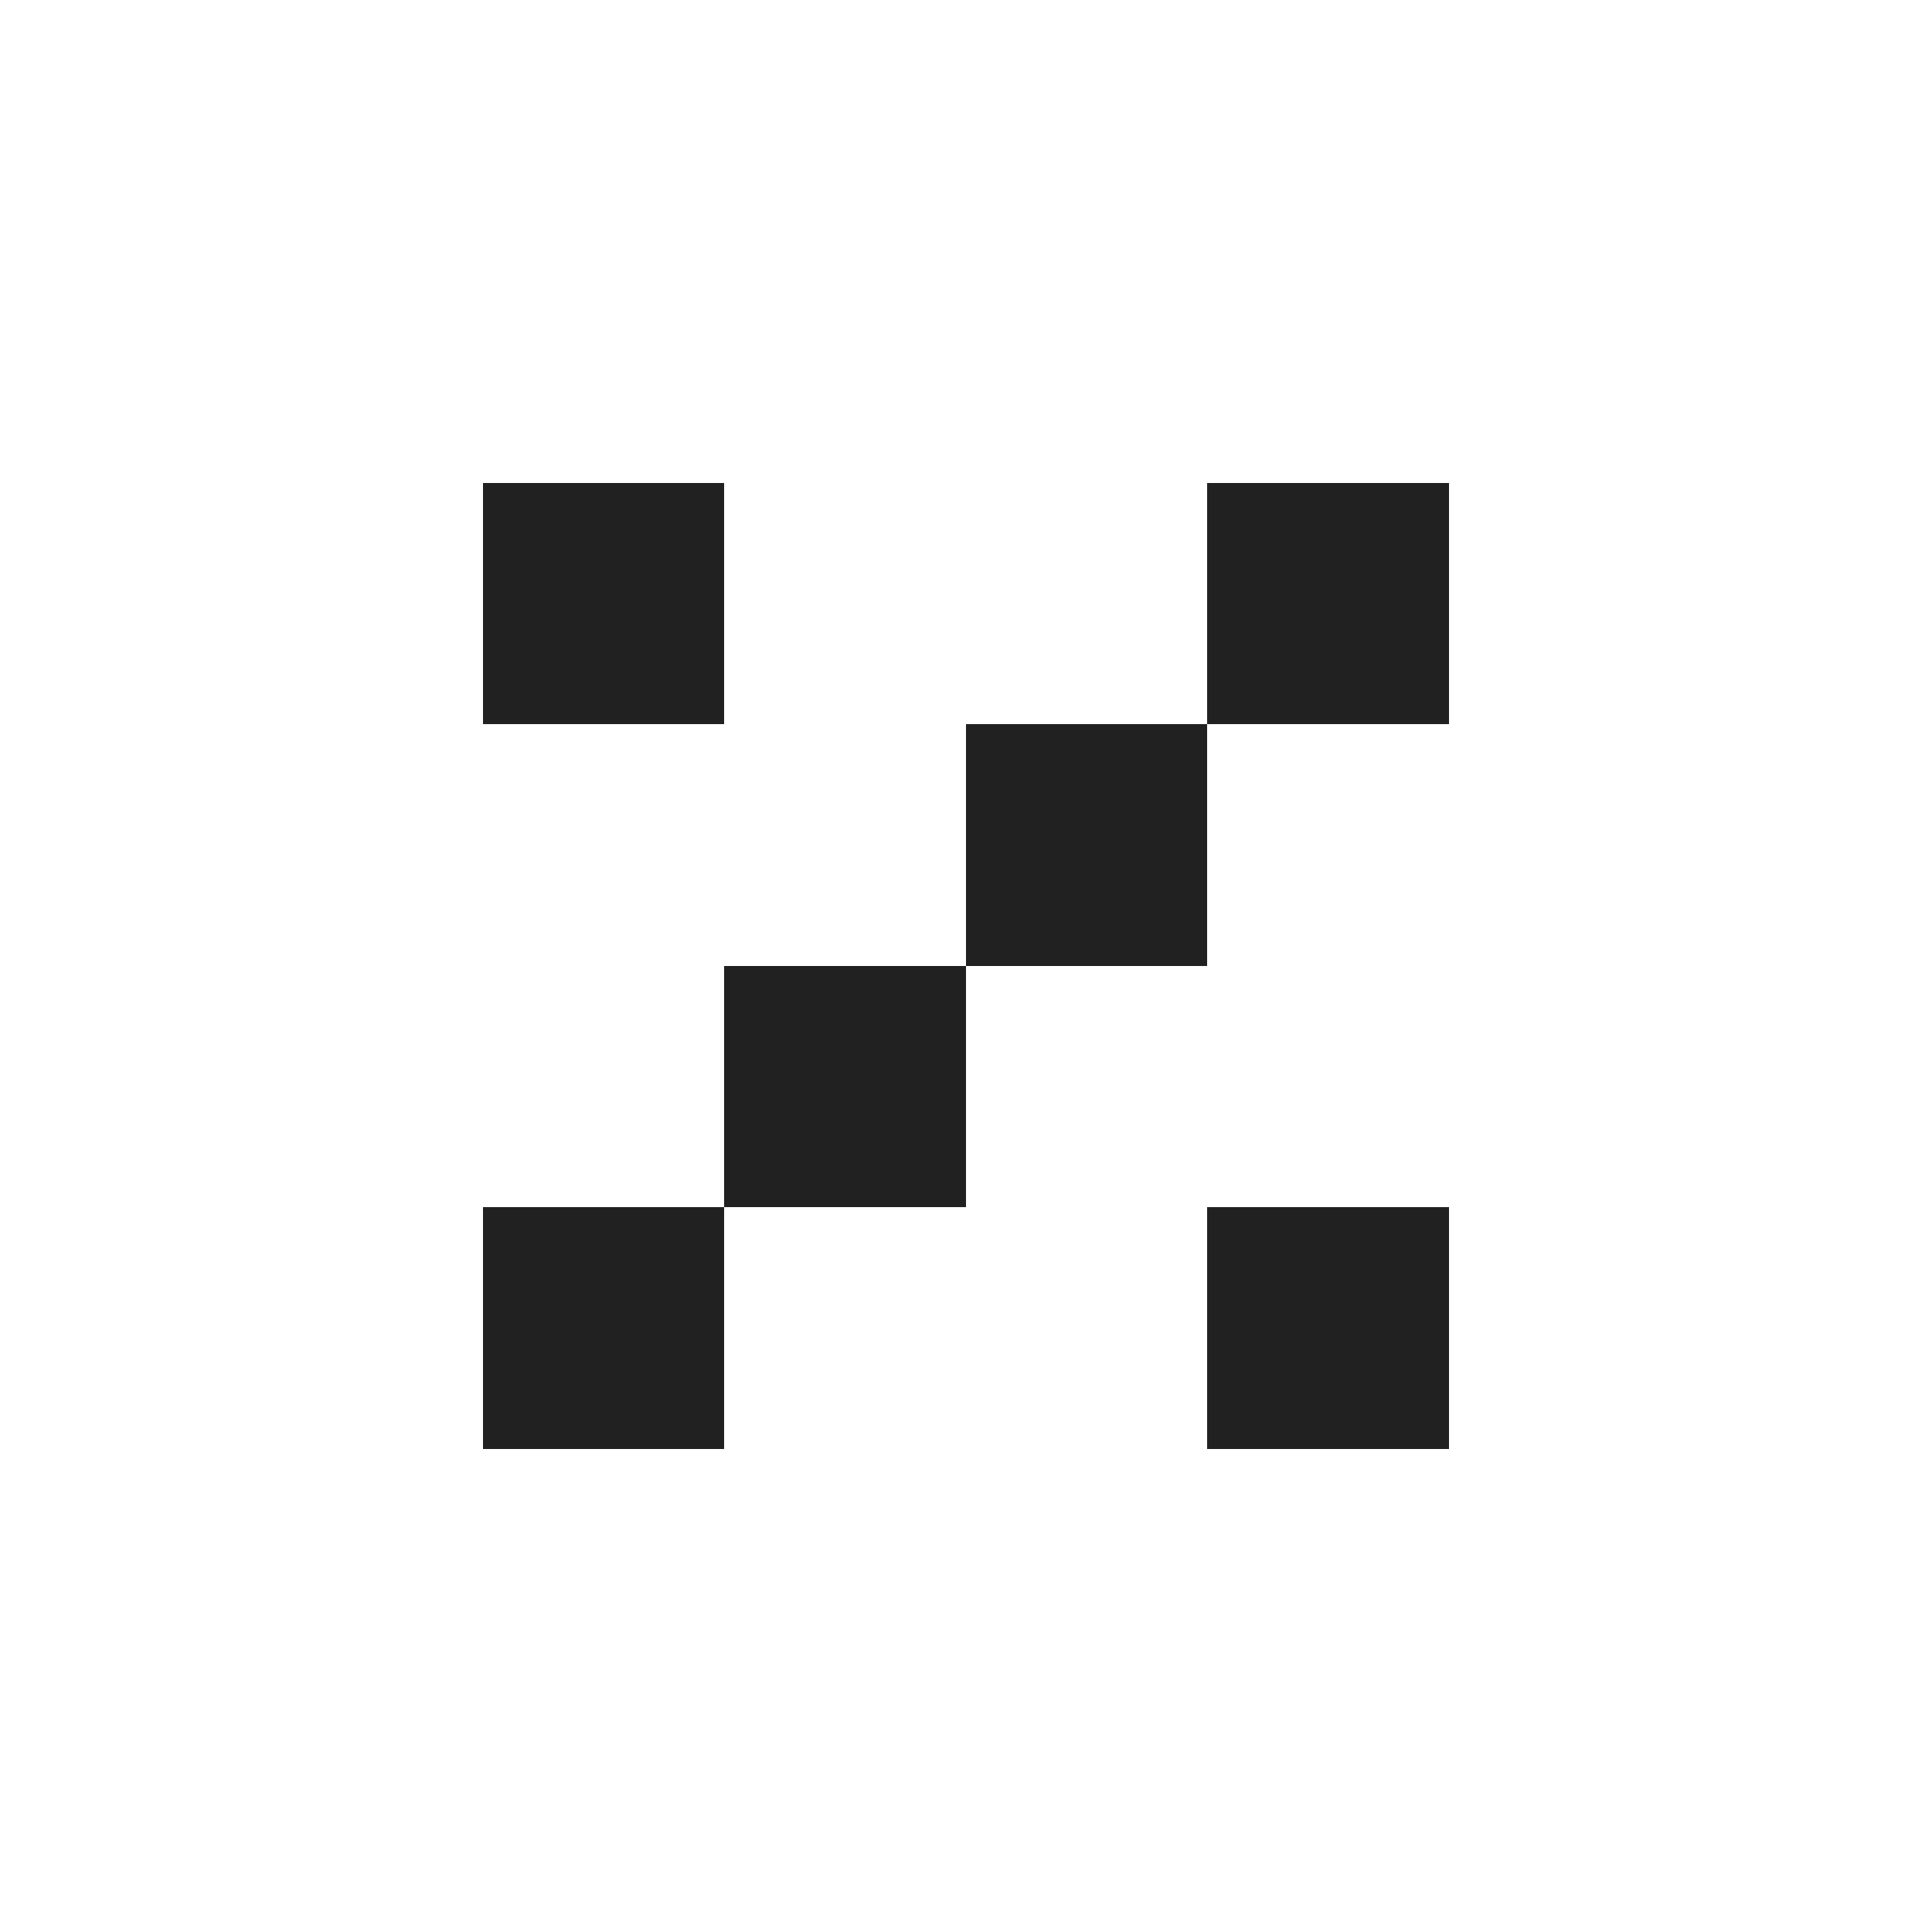 <?xml version="1.0" encoding="UTF-8" ?>
<svg version="1.1" width="200" height="200" xmlns="http://www.w3.org/2000/svg" shape-rendering="crispEdges">
<rect x="50" y="50" width="5" height="5" fill="#212121" />
<rect x="55" y="50" width="5" height="5" fill="#212121" />
<rect x="60" y="50" width="5" height="5" fill="#212121" />
<rect x="65" y="50" width="5" height="5" fill="#212121" />
<rect x="70" y="50" width="5" height="5" fill="#212121" />
<rect x="125" y="50" width="5" height="5" fill="#212121" />
<rect x="130" y="50" width="5" height="5" fill="#212121" />
<rect x="135" y="50" width="5" height="5" fill="#212121" />
<rect x="140" y="50" width="5" height="5" fill="#212121" />
<rect x="145" y="50" width="5" height="5" fill="#212121" />
<rect x="50" y="55" width="5" height="5" fill="#212121" />
<rect x="55" y="55" width="5" height="5" fill="#212121" />
<rect x="60" y="55" width="5" height="5" fill="#212121" />
<rect x="65" y="55" width="5" height="5" fill="#212121" />
<rect x="70" y="55" width="5" height="5" fill="#212121" />
<rect x="125" y="55" width="5" height="5" fill="#212121" />
<rect x="130" y="55" width="5" height="5" fill="#212121" />
<rect x="135" y="55" width="5" height="5" fill="#212121" />
<rect x="140" y="55" width="5" height="5" fill="#212121" />
<rect x="145" y="55" width="5" height="5" fill="#212121" />
<rect x="50" y="60" width="5" height="5" fill="#212121" />
<rect x="55" y="60" width="5" height="5" fill="#212121" />
<rect x="60" y="60" width="5" height="5" fill="#212121" />
<rect x="65" y="60" width="5" height="5" fill="#212121" />
<rect x="70" y="60" width="5" height="5" fill="#212121" />
<rect x="125" y="60" width="5" height="5" fill="#212121" />
<rect x="130" y="60" width="5" height="5" fill="#212121" />
<rect x="135" y="60" width="5" height="5" fill="#212121" />
<rect x="140" y="60" width="5" height="5" fill="#212121" />
<rect x="145" y="60" width="5" height="5" fill="#212121" />
<rect x="50" y="65" width="5" height="5" fill="#212121" />
<rect x="55" y="65" width="5" height="5" fill="#212121" />
<rect x="60" y="65" width="5" height="5" fill="#212121" />
<rect x="65" y="65" width="5" height="5" fill="#212121" />
<rect x="70" y="65" width="5" height="5" fill="#212121" />
<rect x="125" y="65" width="5" height="5" fill="#212121" />
<rect x="130" y="65" width="5" height="5" fill="#212121" />
<rect x="135" y="65" width="5" height="5" fill="#212121" />
<rect x="140" y="65" width="5" height="5" fill="#212121" />
<rect x="145" y="65" width="5" height="5" fill="#212121" />
<rect x="50" y="70" width="5" height="5" fill="#212121" />
<rect x="55" y="70" width="5" height="5" fill="#212121" />
<rect x="60" y="70" width="5" height="5" fill="#212121" />
<rect x="65" y="70" width="5" height="5" fill="#212121" />
<rect x="70" y="70" width="5" height="5" fill="#212121" />
<rect x="125" y="70" width="5" height="5" fill="#212121" />
<rect x="130" y="70" width="5" height="5" fill="#212121" />
<rect x="135" y="70" width="5" height="5" fill="#212121" />
<rect x="140" y="70" width="5" height="5" fill="#212121" />
<rect x="145" y="70" width="5" height="5" fill="#212121" />
<rect x="100" y="75" width="5" height="5" fill="#212121" />
<rect x="105" y="75" width="5" height="5" fill="#212121" />
<rect x="110" y="75" width="5" height="5" fill="#212121" />
<rect x="115" y="75" width="5" height="5" fill="#212121" />
<rect x="120" y="75" width="5" height="5" fill="#212121" />
<rect x="100" y="80" width="5" height="5" fill="#212121" />
<rect x="105" y="80" width="5" height="5" fill="#212121" />
<rect x="110" y="80" width="5" height="5" fill="#212121" />
<rect x="115" y="80" width="5" height="5" fill="#212121" />
<rect x="120" y="80" width="5" height="5" fill="#212121" />
<rect x="100" y="85" width="5" height="5" fill="#212121" />
<rect x="105" y="85" width="5" height="5" fill="#212121" />
<rect x="110" y="85" width="5" height="5" fill="#212121" />
<rect x="115" y="85" width="5" height="5" fill="#212121" />
<rect x="120" y="85" width="5" height="5" fill="#212121" />
<rect x="100" y="90" width="5" height="5" fill="#212121" />
<rect x="105" y="90" width="5" height="5" fill="#212121" />
<rect x="110" y="90" width="5" height="5" fill="#212121" />
<rect x="115" y="90" width="5" height="5" fill="#212121" />
<rect x="120" y="90" width="5" height="5" fill="#212121" />
<rect x="100" y="95" width="5" height="5" fill="#212121" />
<rect x="105" y="95" width="5" height="5" fill="#212121" />
<rect x="110" y="95" width="5" height="5" fill="#212121" />
<rect x="115" y="95" width="5" height="5" fill="#212121" />
<rect x="120" y="95" width="5" height="5" fill="#212121" />
<rect x="75" y="100" width="5" height="5" fill="#212121" />
<rect x="80" y="100" width="5" height="5" fill="#212121" />
<rect x="85" y="100" width="5" height="5" fill="#212121" />
<rect x="90" y="100" width="5" height="5" fill="#212121" />
<rect x="95" y="100" width="5" height="5" fill="#212121" />
<rect x="75" y="105" width="5" height="5" fill="#212121" />
<rect x="80" y="105" width="5" height="5" fill="#212121" />
<rect x="85" y="105" width="5" height="5" fill="#212121" />
<rect x="90" y="105" width="5" height="5" fill="#212121" />
<rect x="95" y="105" width="5" height="5" fill="#212121" />
<rect x="75" y="110" width="5" height="5" fill="#212121" />
<rect x="80" y="110" width="5" height="5" fill="#212121" />
<rect x="85" y="110" width="5" height="5" fill="#212121" />
<rect x="90" y="110" width="5" height="5" fill="#212121" />
<rect x="95" y="110" width="5" height="5" fill="#212121" />
<rect x="75" y="115" width="5" height="5" fill="#212121" />
<rect x="80" y="115" width="5" height="5" fill="#212121" />
<rect x="85" y="115" width="5" height="5" fill="#212121" />
<rect x="90" y="115" width="5" height="5" fill="#212121" />
<rect x="95" y="115" width="5" height="5" fill="#212121" />
<rect x="75" y="120" width="5" height="5" fill="#212121" />
<rect x="80" y="120" width="5" height="5" fill="#212121" />
<rect x="85" y="120" width="5" height="5" fill="#212121" />
<rect x="90" y="120" width="5" height="5" fill="#212121" />
<rect x="95" y="120" width="5" height="5" fill="#212121" />
<rect x="50" y="125" width="5" height="5" fill="#212121" />
<rect x="55" y="125" width="5" height="5" fill="#212121" />
<rect x="60" y="125" width="5" height="5" fill="#212121" />
<rect x="65" y="125" width="5" height="5" fill="#212121" />
<rect x="70" y="125" width="5" height="5" fill="#212121" />
<rect x="125" y="125" width="5" height="5" fill="#212121" />
<rect x="130" y="125" width="5" height="5" fill="#212121" />
<rect x="135" y="125" width="5" height="5" fill="#212121" />
<rect x="140" y="125" width="5" height="5" fill="#212121" />
<rect x="145" y="125" width="5" height="5" fill="#212121" />
<rect x="50" y="130" width="5" height="5" fill="#212121" />
<rect x="55" y="130" width="5" height="5" fill="#212121" />
<rect x="60" y="130" width="5" height="5" fill="#212121" />
<rect x="65" y="130" width="5" height="5" fill="#212121" />
<rect x="70" y="130" width="5" height="5" fill="#212121" />
<rect x="125" y="130" width="5" height="5" fill="#212121" />
<rect x="130" y="130" width="5" height="5" fill="#212121" />
<rect x="135" y="130" width="5" height="5" fill="#212121" />
<rect x="140" y="130" width="5" height="5" fill="#212121" />
<rect x="145" y="130" width="5" height="5" fill="#212121" />
<rect x="50" y="135" width="5" height="5" fill="#212121" />
<rect x="55" y="135" width="5" height="5" fill="#212121" />
<rect x="60" y="135" width="5" height="5" fill="#212121" />
<rect x="65" y="135" width="5" height="5" fill="#212121" />
<rect x="70" y="135" width="5" height="5" fill="#212121" />
<rect x="125" y="135" width="5" height="5" fill="#212121" />
<rect x="130" y="135" width="5" height="5" fill="#212121" />
<rect x="135" y="135" width="5" height="5" fill="#212121" />
<rect x="140" y="135" width="5" height="5" fill="#212121" />
<rect x="145" y="135" width="5" height="5" fill="#212121" />
<rect x="50" y="140" width="5" height="5" fill="#212121" />
<rect x="55" y="140" width="5" height="5" fill="#212121" />
<rect x="60" y="140" width="5" height="5" fill="#212121" />
<rect x="65" y="140" width="5" height="5" fill="#212121" />
<rect x="70" y="140" width="5" height="5" fill="#212121" />
<rect x="125" y="140" width="5" height="5" fill="#212121" />
<rect x="130" y="140" width="5" height="5" fill="#212121" />
<rect x="135" y="140" width="5" height="5" fill="#212121" />
<rect x="140" y="140" width="5" height="5" fill="#212121" />
<rect x="145" y="140" width="5" height="5" fill="#212121" />
<rect x="50" y="145" width="5" height="5" fill="#212121" />
<rect x="55" y="145" width="5" height="5" fill="#212121" />
<rect x="60" y="145" width="5" height="5" fill="#212121" />
<rect x="65" y="145" width="5" height="5" fill="#212121" />
<rect x="70" y="145" width="5" height="5" fill="#212121" />
<rect x="125" y="145" width="5" height="5" fill="#212121" />
<rect x="130" y="145" width="5" height="5" fill="#212121" />
<rect x="135" y="145" width="5" height="5" fill="#212121" />
<rect x="140" y="145" width="5" height="5" fill="#212121" />
<rect x="145" y="145" width="5" height="5" fill="#212121" />
</svg>